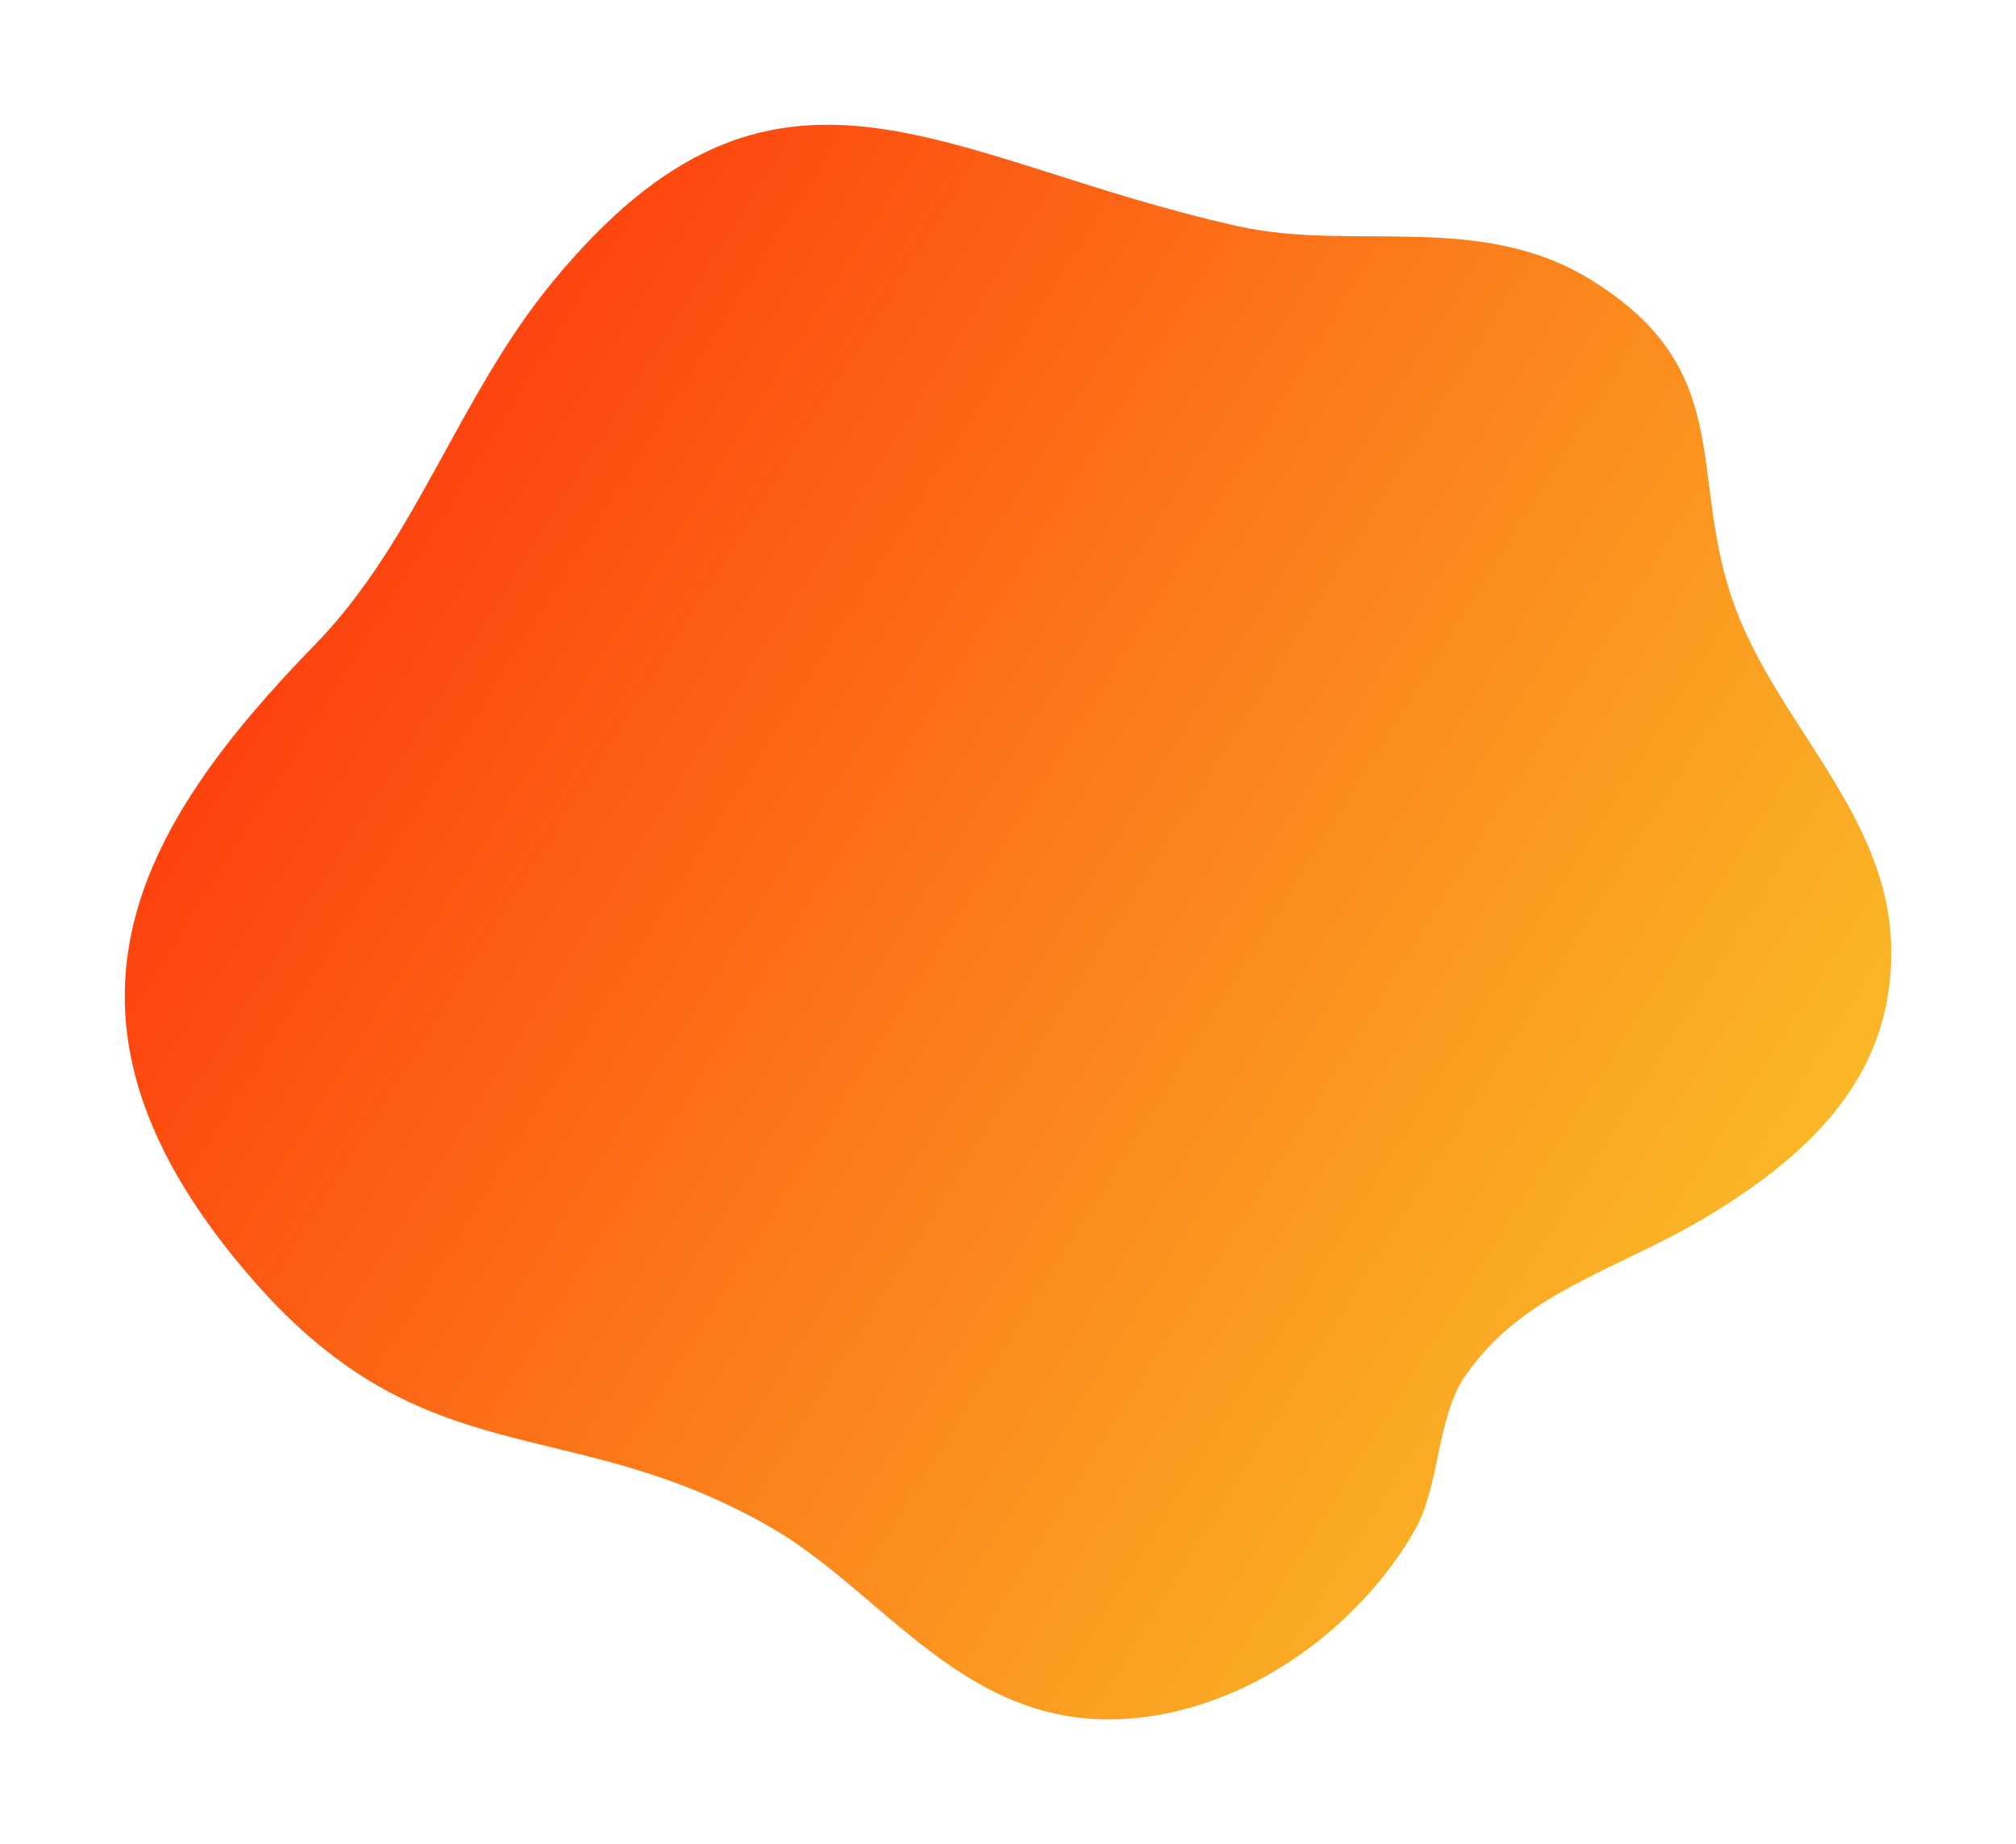 <svg width="517" height="473" viewBox="0 0 517 473" fill="none" xmlns="http://www.w3.org/2000/svg">
<g filter="url(#filter0_d_66_2011)">
<path d="M65.11 324.564C109.456 375.183 145.308 357.83 197.247 387.497C226.845 404.397 247.31 439.615 288.942 436.846C320.253 434.757 348.725 413.102 362.76 388.564C369.315 377.101 368.415 359.816 375.557 349.204C390.306 327.31 414.65 321.965 437.955 307.914C464.813 291.707 486.642 270.903 484.903 236.752C483.214 203.44 454.13 179.833 443.922 148.803C433.239 116.321 444.722 90.852 408.52 68.085C379.723 49.982 347.374 60.673 317.438 54.011C240.918 36.998 199.111 -1.568 141.605 68.425C117.55 97.707 106.679 134.764 80.834 161.288C34.899 208.468 6.278 257.408 65.11 324.564Z" fill="url(#paint0_linear_66_2011)"/>
</g>
<defs>
<filter id="filter0_d_66_2011" x="0" y="0" width="517" height="473" filterUnits="userSpaceOnUse" color-interpolation-filters="sRGB">
<feFlood flood-opacity="0" result="BackgroundImageFix"/>
<feColorMatrix in="SourceAlpha" type="matrix" values="0 0 0 0 0 0 0 0 0 0 0 0 0 0 0 0 0 0 127 0" result="hardAlpha"/>
<feOffset dy="4"/>
<feGaussianBlur stdDeviation="16"/>
<feComposite in2="hardAlpha" operator="out"/>
<feColorMatrix type="matrix" values="0 0 0 0 0 0 0 0 0 0 0 0 0 0 0 0 0 0 0.05 0"/>
<feBlend mode="normal" in2="BackgroundImageFix" result="effect1_dropShadow_66_2011"/>
<feBlend mode="normal" in="SourceGraphic" in2="effect1_dropShadow_66_2011" result="shape"/>
</filter>
<linearGradient id="paint0_linear_66_2011" x1="-164.113" y1="110.016" x2="467.297" y2="505.587" gradientUnits="userSpaceOnUse">
<stop stop-color="#FF0000"/>
<stop offset="0.001" stop-color="#FF0000"/>
<stop offset="1" stop-color="#F9D92E"/>
</linearGradient>
</defs>
</svg>
